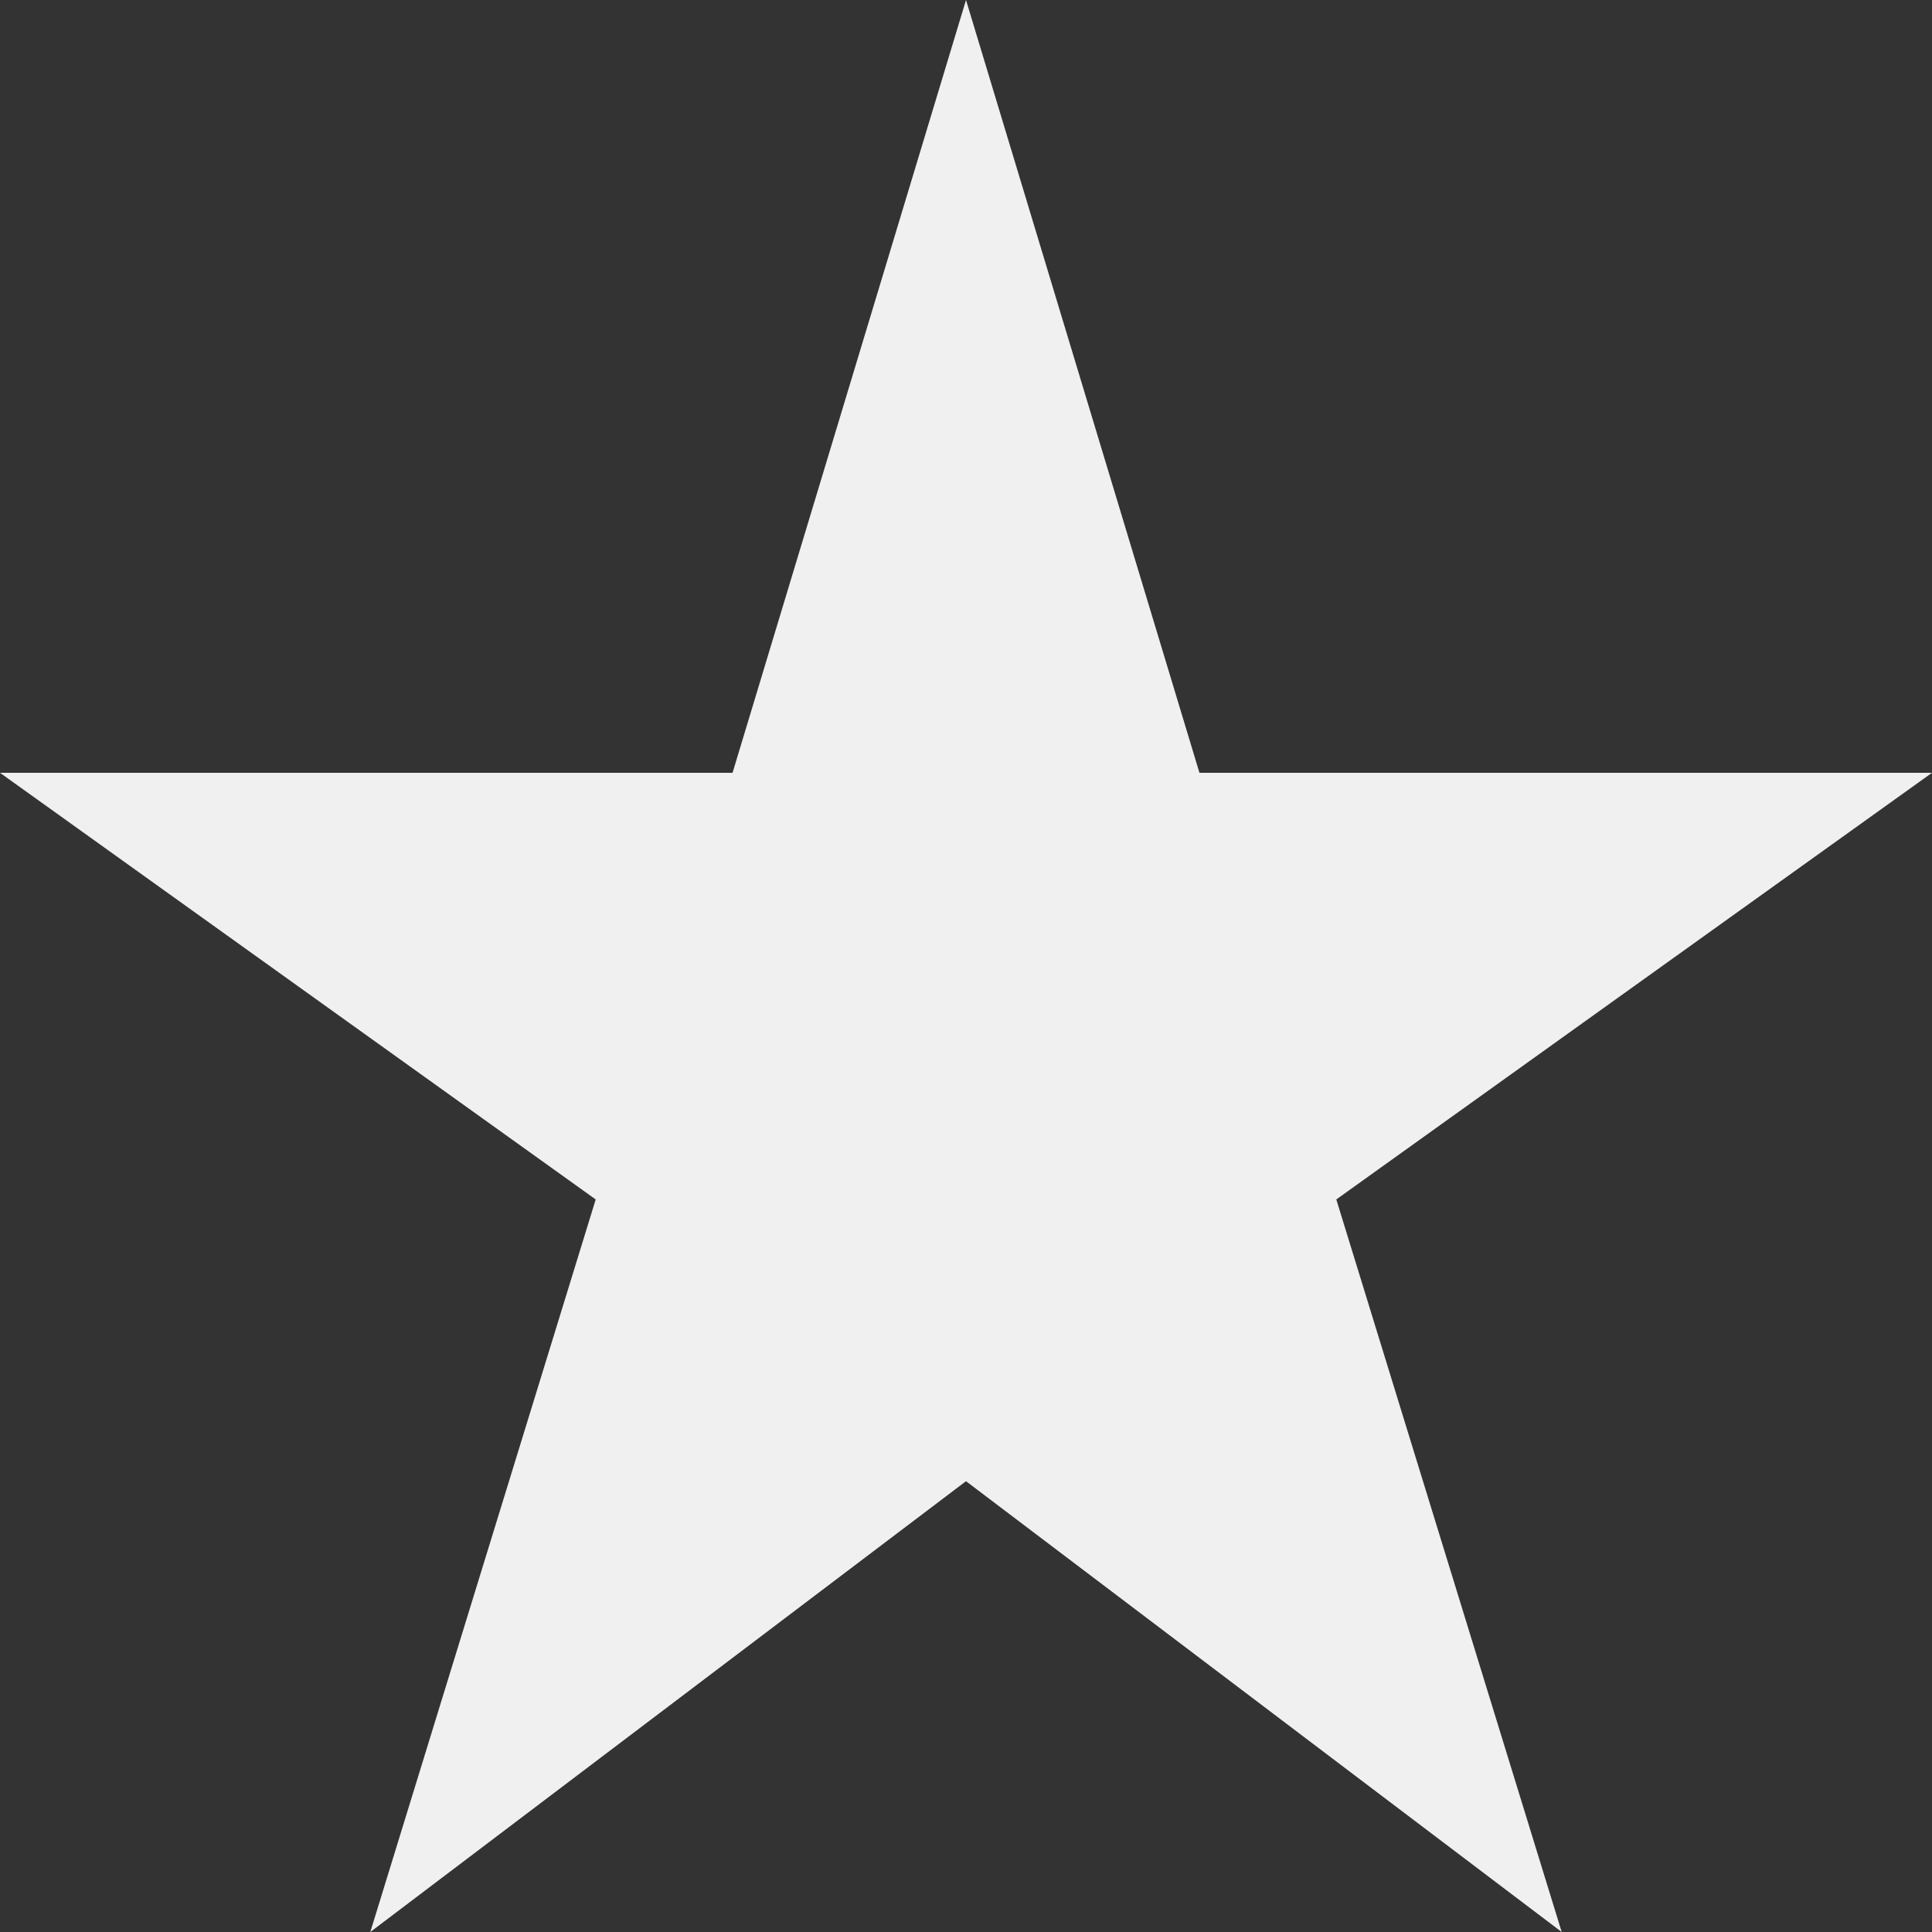 <?xml version="1.0" encoding="utf-8"?>
<!-- Generator: Adobe Illustrator 26.1.0, SVG Export Plug-In . SVG Version: 6.00 Build 0)  -->
<svg version="1.1" id="Calque_1" xmlns="http://www.w3.org/2000/svg" xmlns:xlink="http://www.w3.org/1999/xlink" x="0px" y="0px"
	 viewBox="0 0 24 24" style="enable-background:new 0 0 24 24;" xml:space="preserve">
<rect x="0" y="0" width="24" height="24" fill="#333333" stroke="none"/>
<style type="text/css">
	.st0{fill:none;}
	.st1{fill:#F0F0F0;}
</style>
<rect class="st0" width="24" height="24"/>
<polygon class="st1" points="14.9,9.6 12,0 9.1,9.6 0,9.6 7.4,14.9 4.6,24 12,18.4 19.4,24 16.6,14.9 24,9.6 "/>
</svg>
